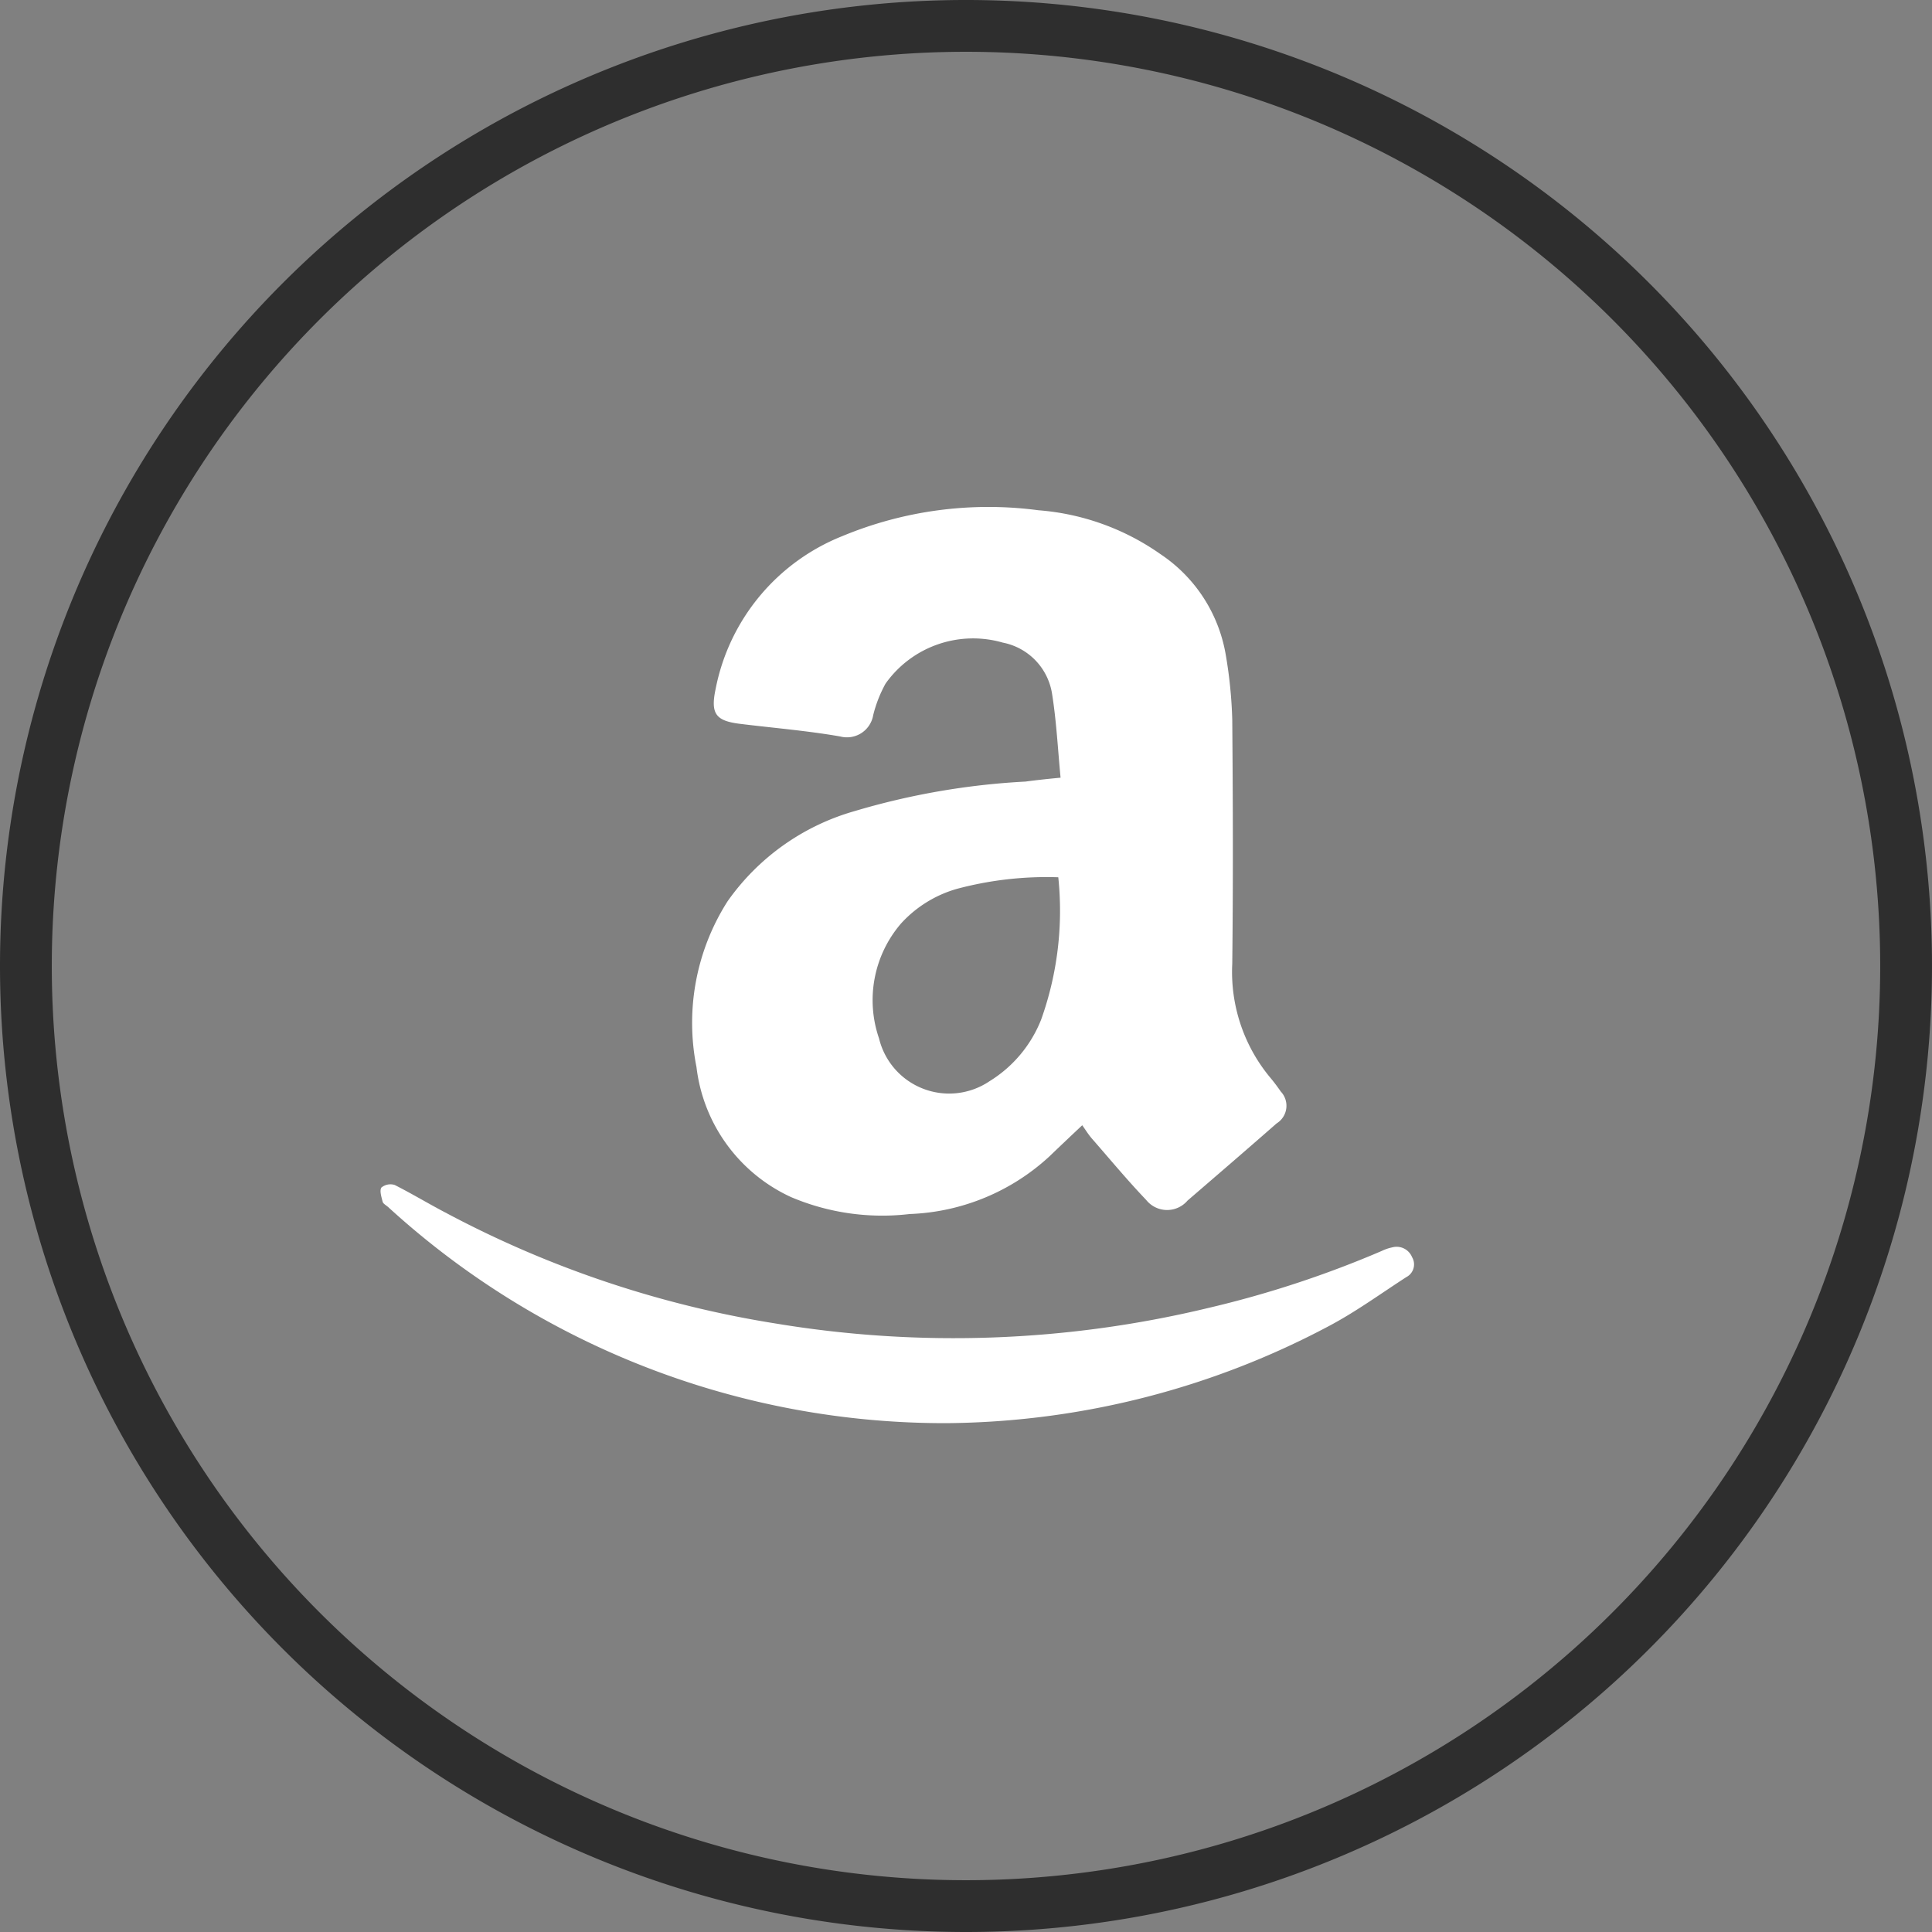 <svg xmlns="http://www.w3.org/2000/svg" width="37.304" height="37.305" viewBox="0 0 37.304 37.305"><rect x="0" y="0" width="37.304" height="37.305" fill="#808080" stroke="none"/><g transform="translate(-1740.652 -2942.203)"><path d="M255.689,4306.833a18.152,18.152,0,1,1,18.152,18.153,18.153,18.153,0,0,1-18.152-18.153Z" transform="translate(1485.463 -1345.979)" fill="none" stroke="#2e2e2e" stroke-width="1"/><path d="M154.434,32.688c-.053-.557-.08-1.092-.164-1.618a1.194,1.194,0,0,0-.951-.99,2.072,2.072,0,0,0-2.264.791,2.5,2.5,0,0,0-.239.61.514.514,0,0,1-.637.411c-.637-.111-1.287-.164-1.928-.243-.477-.057-.579-.195-.477-.676a4,4,0,0,1,2.445-2.949,7.345,7.345,0,0,1,3.785-.5,4.729,4.729,0,0,1,2.361.849,2.922,2.922,0,0,1,1.256,1.928,8.751,8.751,0,0,1,.128,1.269c.013,1.57.018,3.139,0,4.709A3.192,3.192,0,0,0,158.5,38.5c.066.08.128.164.186.248a.4.4,0,0,1-.08.615c-.57.5-1.145.995-1.72,1.49a.518.518,0,0,1-.8-.013c-.363-.38-.7-.787-1.048-1.185-.066-.075-.119-.164-.186-.256-.221.208-.424.4-.632.6a4.2,4.2,0,0,1-2.7,1.114,4.506,4.506,0,0,1-2.29-.327,3.172,3.172,0,0,1-1.826-2.511,4.367,4.367,0,0,1,.6-3.2,4.506,4.506,0,0,1,2.454-1.742,14.125,14.125,0,0,1,3.3-.57C153.957,32.736,154.16,32.714,154.434,32.688Zm-.044,1.923a6.712,6.712,0,0,0-1.963.225,2.32,2.32,0,0,0-1.074.668,2.27,2.27,0,0,0-.424,2.219,1.393,1.393,0,0,0,2.131.827,2.455,2.455,0,0,0,1-1.194A6.243,6.243,0,0,0,154.39,34.611Z" transform="translate(1606.696 2924.531)" fill="#fff"/><path d="M21.845,327.713a15.919,15.919,0,0,1-10.783-4.174c-.04-.035-.1-.066-.106-.106-.022-.088-.062-.212-.022-.27a.276.276,0,0,1,.256-.049c.34.172.668.371,1.008.548a20.307,20.307,0,0,0,6.349,2.127,21.008,21.008,0,0,0,8.352-.3,20.173,20.173,0,0,0,3.347-1.1.887.887,0,0,1,.208-.071.322.322,0,0,1,.38.19.276.276,0,0,1-.111.385c-.486.314-.959.659-1.472.933A15.989,15.989,0,0,1,21.845,327.713Z" transform="translate(1737.083 2641.969)" fill="#fff"/></g></svg>
